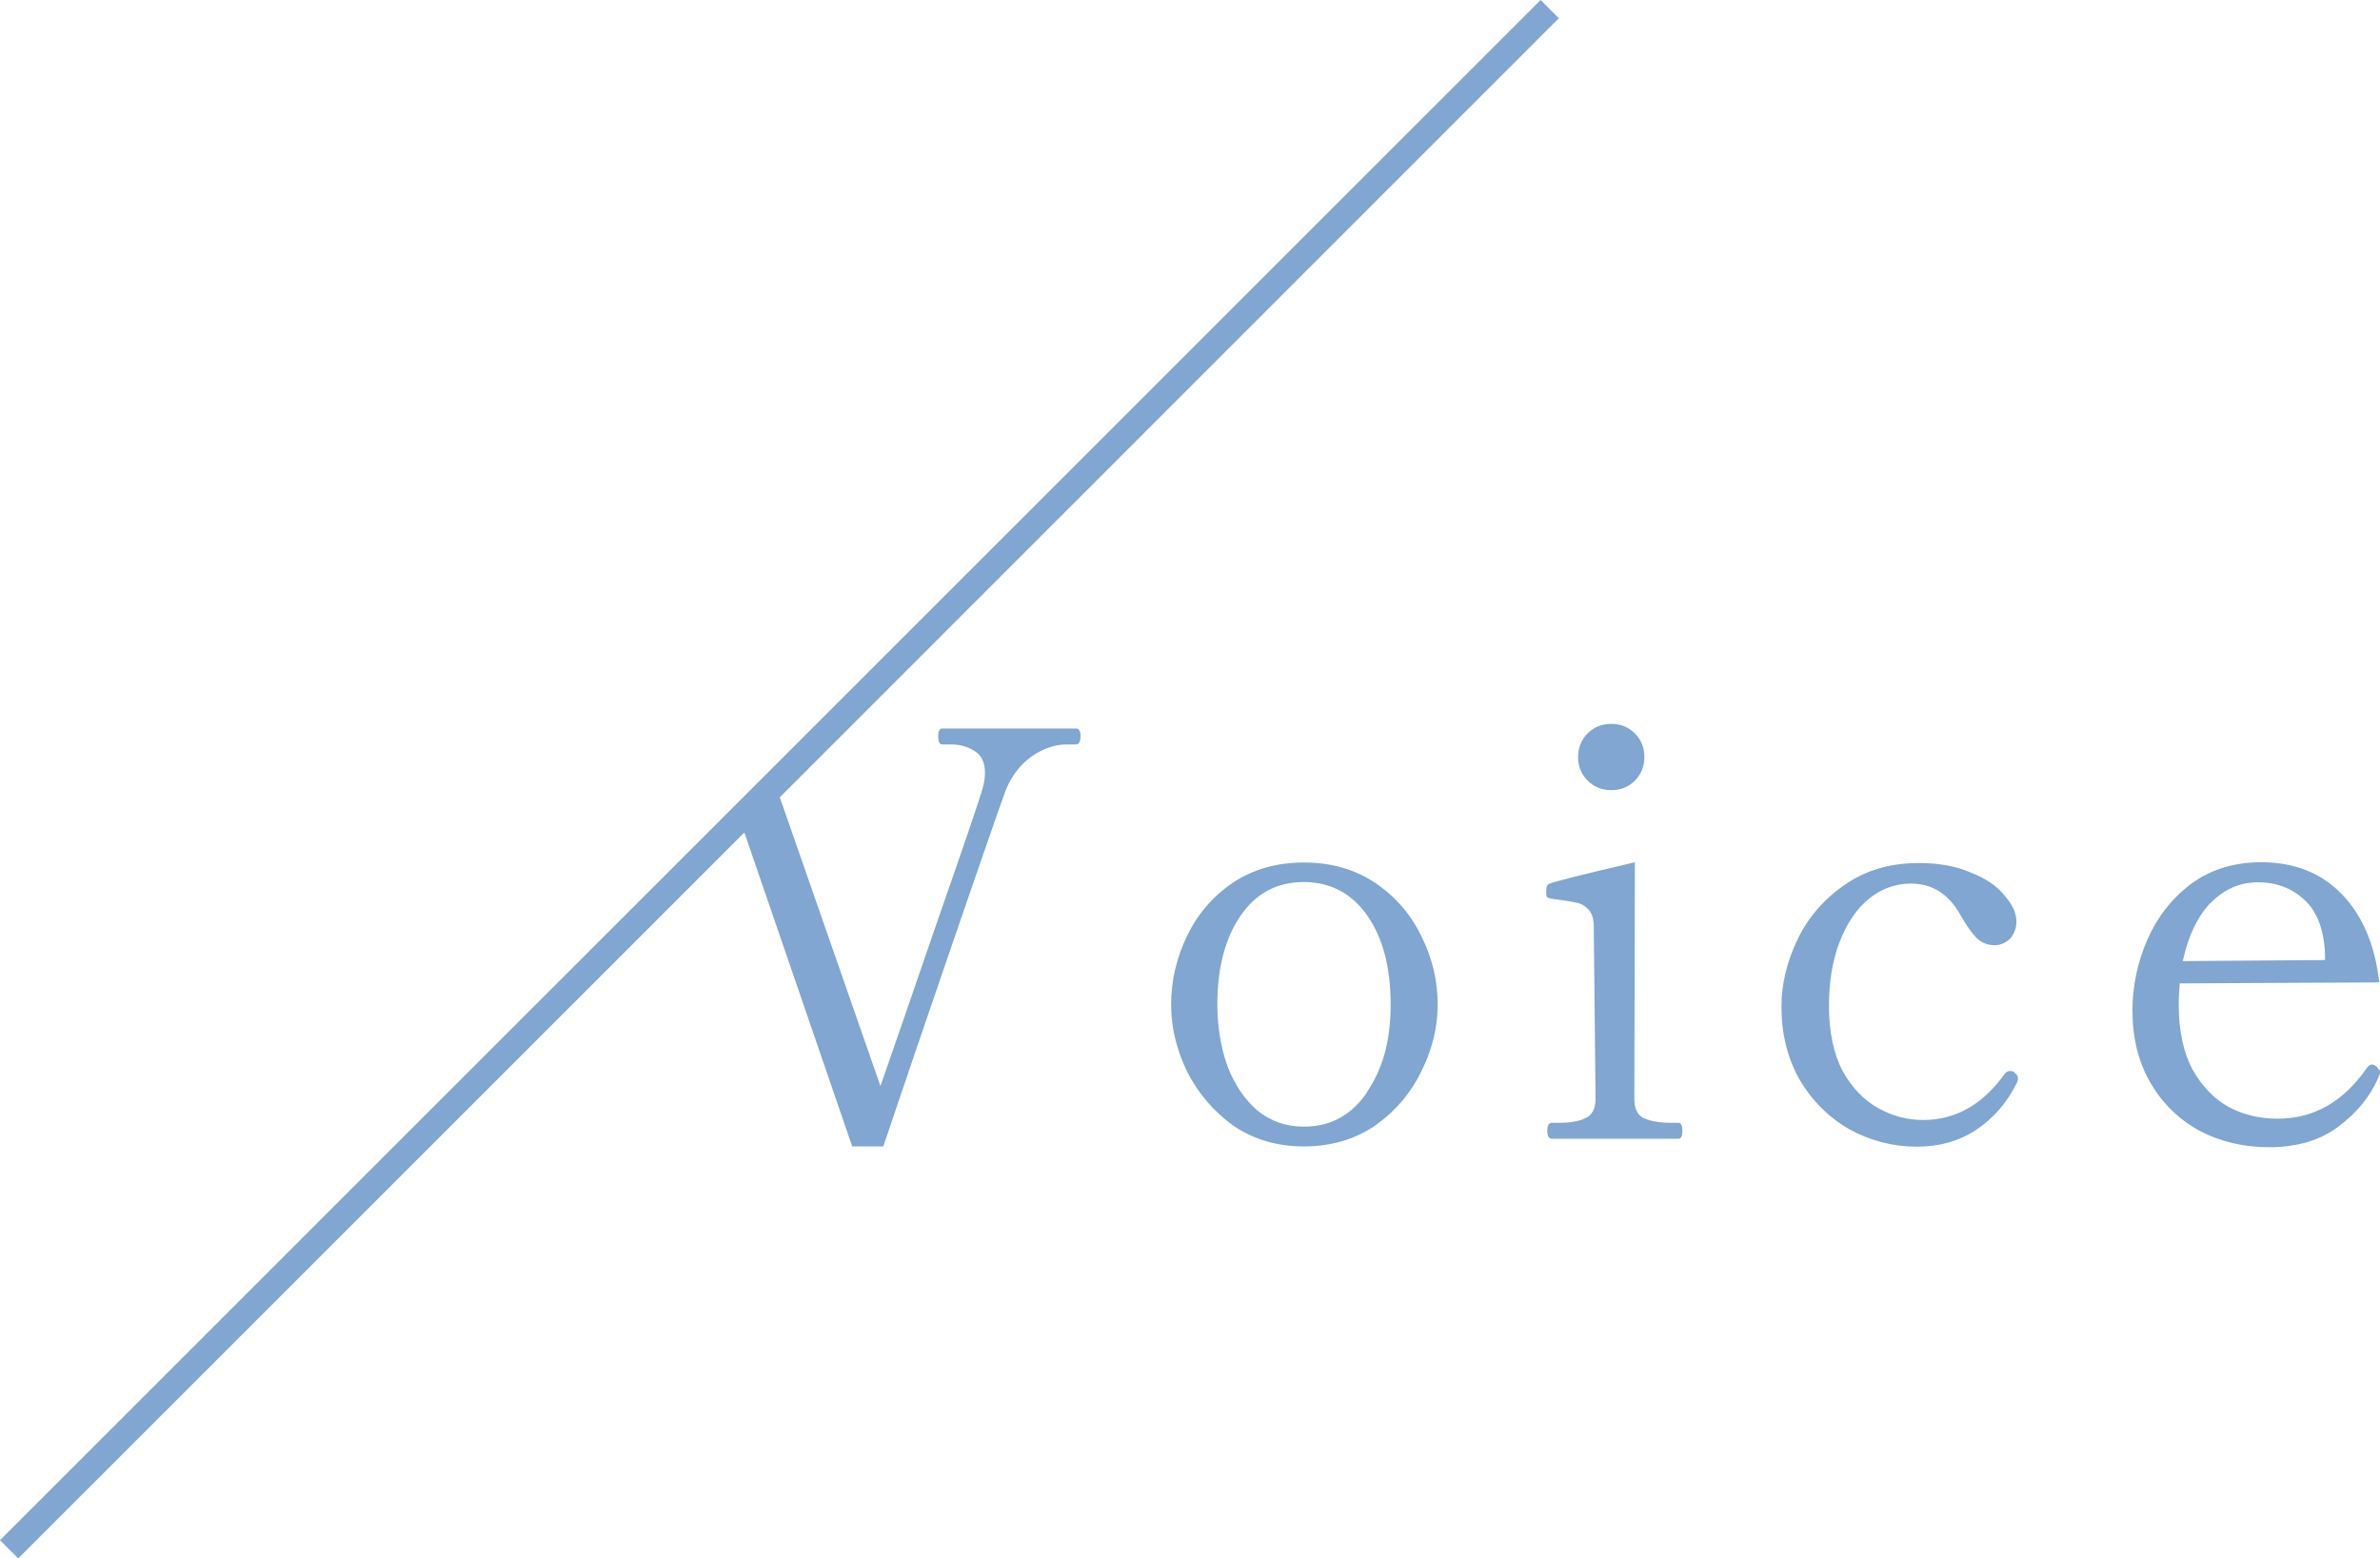 <?xml version="1.0" encoding="UTF-8"?>
<svg id="_レイヤー_2" data-name="レイヤー 2" xmlns="http://www.w3.org/2000/svg" viewBox="0 0 92.69 60.71">
  <defs>
    <style>
      .cls-1 {
        fill: #80a6d1;
      }
    </style>
  </defs>
  <g id="_レイヤー_1-2" data-name="レイヤー 1">
    <g>
      <path class="cls-1" d="M65.37,43.74h-.29c-.44,0-.79-.06-1.06-.18-.25-.12-.37-.37-.37-.75l.02-9.22c-2.01.47-3.12.75-3.34.84-.04.01-.07.05-.09.11s-.02.12-.02.2c0,.1,0,.17.02.2.03.03.09.05.18.07.45.06.77.11.95.15.19.03.35.12.48.26.15.15.22.37.22.68l.07,6.71c0,.38-.13.63-.4.75-.25.12-.59.18-1.01.18h-.29c-.12,0-.18.1-.18.31s.06.31.18.31h4.93c.1,0,.15-.1.15-.31s-.05-.31-.15-.31Z"/>
      <path class="cls-1" d="M78.46,41.76s-.1-.04-.18-.04-.15.04-.22.13c-.85,1.19-1.91,1.78-3.17,1.78-.6,0-1.18-.15-1.74-.46s-1.02-.79-1.39-1.45c-.35-.67-.53-1.53-.53-2.55,0-.94.14-1.77.42-2.49.28-.72.66-1.28,1.14-1.67s1.03-.59,1.63-.59c.82,0,1.46.4,1.91,1.19.23.41.45.72.64.92.19.19.43.29.7.29.25,0,.45-.09.62-.26.16-.19.24-.41.24-.66,0-.32-.15-.66-.46-1.01-.29-.37-.73-.67-1.32-.9-.57-.25-1.25-.37-2.02-.37-1.13,0-2.1.29-2.9.86-.81.56-1.42,1.27-1.83,2.13s-.62,1.73-.62,2.6c0,1.06.23,2,.7,2.84.48.82,1.13,1.47,1.94,1.94.82.45,1.7.68,2.64.68.87,0,1.64-.22,2.31-.66.67-.45,1.2-1.06,1.58-1.83.03-.06.04-.12.04-.18,0-.09-.05-.16-.15-.22Z"/>
      <path class="cls-1" d="M62.75,30.78c.37,0,.67-.12.92-.37.25-.25.37-.56.37-.92s-.12-.67-.37-.92-.56-.37-.92-.37-.67.12-.92.37-.37.56-.37.92.12.67.37.92c.25.25.56.37.92.37Z"/>
      <path class="cls-1" d="M53.55,34.39c-.79-.53-1.72-.79-2.77-.79s-1.98.26-2.77.79c-.78.53-1.37,1.22-1.78,2.07s-.62,1.75-.62,2.68c0,.88.21,1.75.62,2.6.43.85,1.03,1.55,1.8,2.11.79.54,1.71.81,2.75.81s1.98-.27,2.77-.81c.79-.56,1.39-1.26,1.8-2.11.43-.85.64-1.72.64-2.6,0-.94-.21-1.83-.64-2.68-.41-.85-1.01-1.54-1.8-2.07ZM53.24,42.55c-.6.89-1.42,1.34-2.46,1.34-.69,0-1.29-.21-1.8-.62-.5-.43-.89-1-1.17-1.72-.26-.73-.4-1.54-.4-2.42,0-1.42.3-2.57.9-3.45.6-.88,1.42-1.32,2.46-1.32s1.88.44,2.49,1.32c.6.87.9,2.02.9,3.45s-.31,2.5-.92,3.41Z"/>
      <path class="cls-1" d="M41.9,28.38h-5.21c-.1,0-.15.1-.15.31s.05.31.15.31h.35c.35,0,.66.09.92.26.26.16.4.44.4.84,0,.23-.04.46-.11.68-.16.53-.73,2.21-1.72,5.04-.97,2.83-1.72,4.99-2.24,6.49l-3.92-11.25L60.71.71l-.71-.71L0,60l.71.71,28.28-28.28,4.2,12.23h1.21l1.23-3.63c2.21-6.47,3.4-9.89,3.54-10.25.22-.54.55-.98.99-1.3.45-.32.92-.48,1.39-.48h.35c.12,0,.18-.1.18-.31,0-.1-.01-.18-.04-.22-.01-.06-.06-.09-.13-.09Z"/>
      <path class="cls-1" d="M92.58,41.56c-.09-.06-.15-.09-.2-.09-.07,0-.14.04-.2.13-.91,1.32-2.07,1.98-3.48,1.98-.69,0-1.33-.15-1.91-.46-.57-.32-1.04-.81-1.41-1.47-.35-.67-.53-1.52-.53-2.53,0-.19.01-.46.04-.81l7.77-.04c-.16-1.45-.65-2.6-1.45-3.43-.81-.84-1.86-1.25-3.15-1.25-1.07,0-1.99.29-2.75.86-.75.57-1.31,1.3-1.69,2.18-.38.88-.57,1.79-.57,2.73,0,1.07.23,2.01.7,2.82.47.81,1.11,1.43,1.91,1.87.82.43,1.72.64,2.71.64,1.1,0,2-.27,2.71-.81.72-.54,1.23-1.17,1.54-1.89.04-.09.07-.16.07-.22,0-.07-.04-.13-.11-.18ZM86.09,35.18c.53-.54,1.14-.81,1.85-.81s1.32.23,1.8.68c.5.45.77,1.17.81,2.13v.22l-5.54.04c.21-.97.56-1.72,1.08-2.27Z"/>
    </g>
  </g>
</svg>